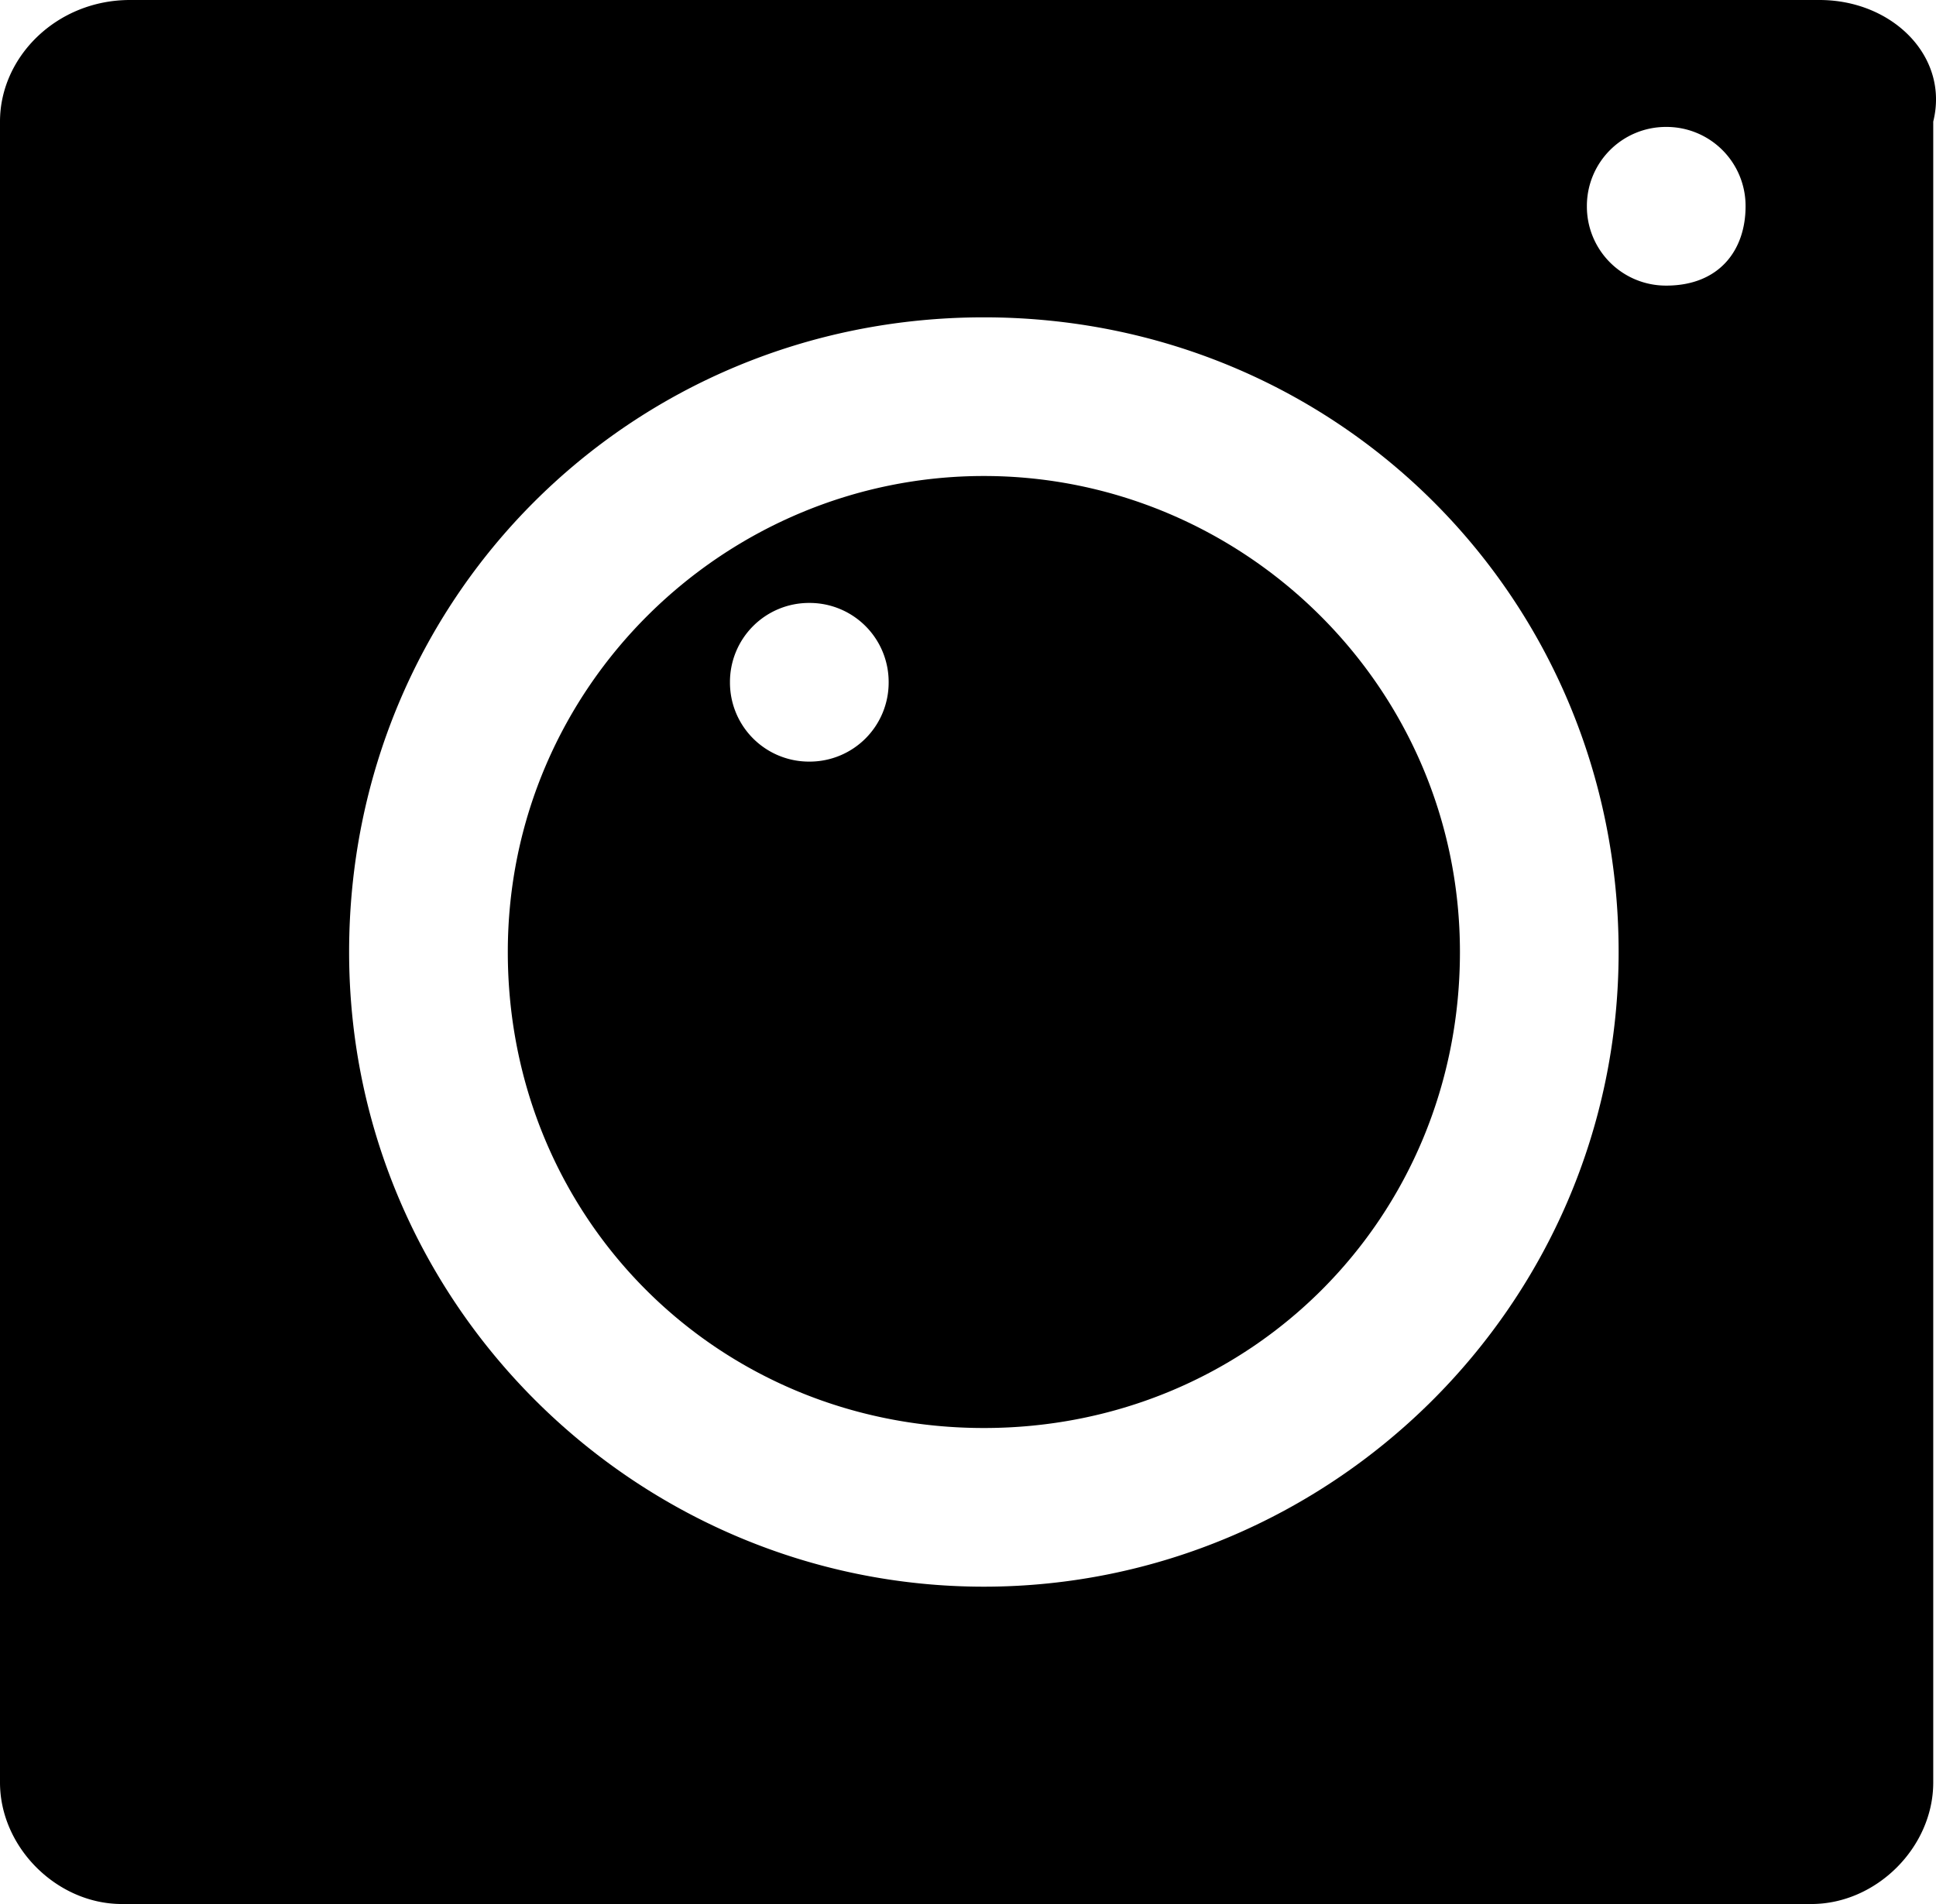 <svg height="60" width="61" xmlns="http://www.w3.org/2000/svg"><g><path d="m31 15c-8.136 0-15 6.61-15 15s6.61 15 15 15 15-6.61 15-15-6.864-15-15-15zm-5.5 9a2.49 2.49 0 0 1 -2.5-2.5 2.49 2.49 0 0 1 2.5-2.5 2.49 2.49 0 0 1 2.5 2.5 2.49 2.49 0 0 1 -2.5 2.5z"/><path d="m57.329 0h-53.234c-2.303 0-4.095 1.787-4.095 3.83v52.34c0 2.043 1.792 3.83 3.839 3.83h53.234c2.048 0 3.84-1.787 3.84-3.83v-52.34c.51-2.043-1.28-3.83-3.584-3.83zm-26.329 50c-10.886 0-20-8.86-20-20s8.86-20 20-20 20 8.86 20 20-9.114 20-20 20zm21.5-41a2.49 2.49 0 0 1 -2.5-2.5 2.49 2.49 0 0 1 2.5-2.5 2.49 2.49 0 0 1 2.5 2.5c0 1.389-.833 2.5-2.5 2.5z"/></g></svg>